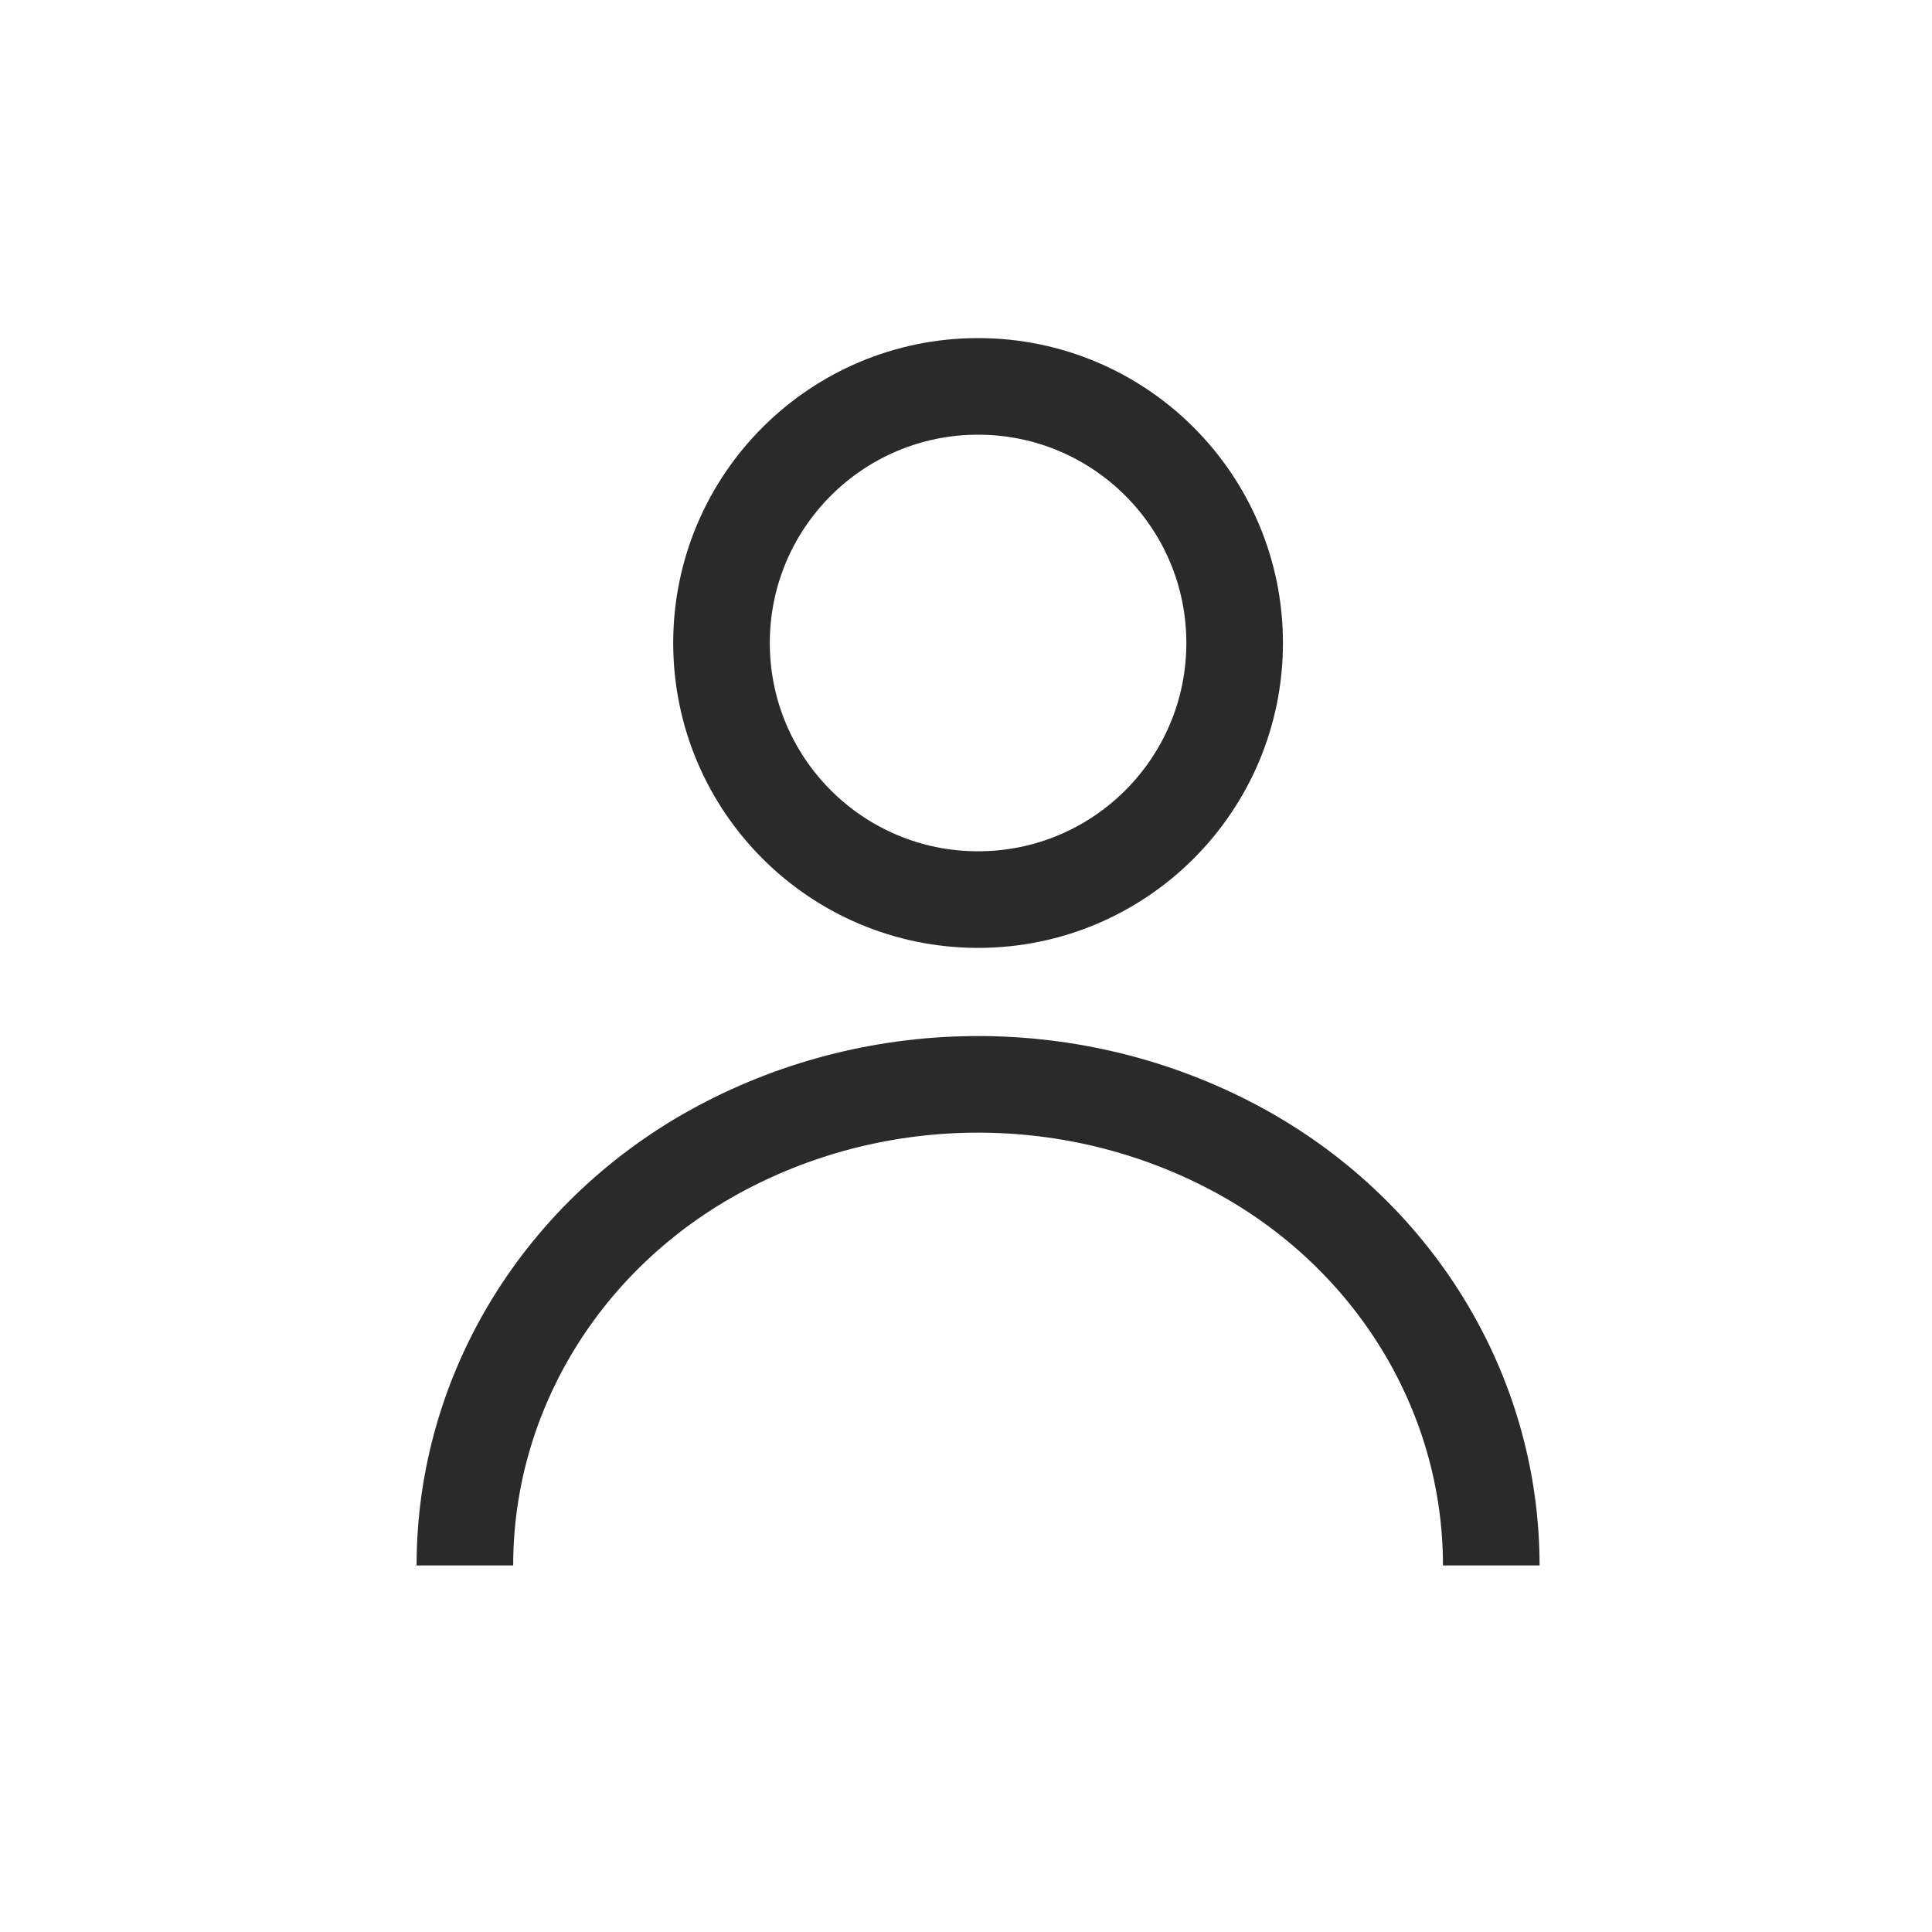 <svg width="40" height="40" viewBox="0 0 40 40" fill="none" xmlns="http://www.w3.org/2000/svg">
<path d="M9.625 32.411C9.625 28.82 11.659 25.512 14.938 23.768C18.241 22.011 22.259 22.011 25.562 23.768C28.841 25.512 30.875 28.82 30.875 32.411" stroke="#2A2A2A" stroke-width="2"/>
<path d="M20.25 18.625C23.184 18.625 25.562 16.247 25.562 13.312C25.562 10.379 23.184 8 20.25 8C17.316 8 14.938 10.379 14.938 13.312C14.938 16.247 17.316 18.625 20.25 18.625Z" stroke="#2A2A2A" stroke-width="2" stroke-linejoin="round"/>
</svg>
